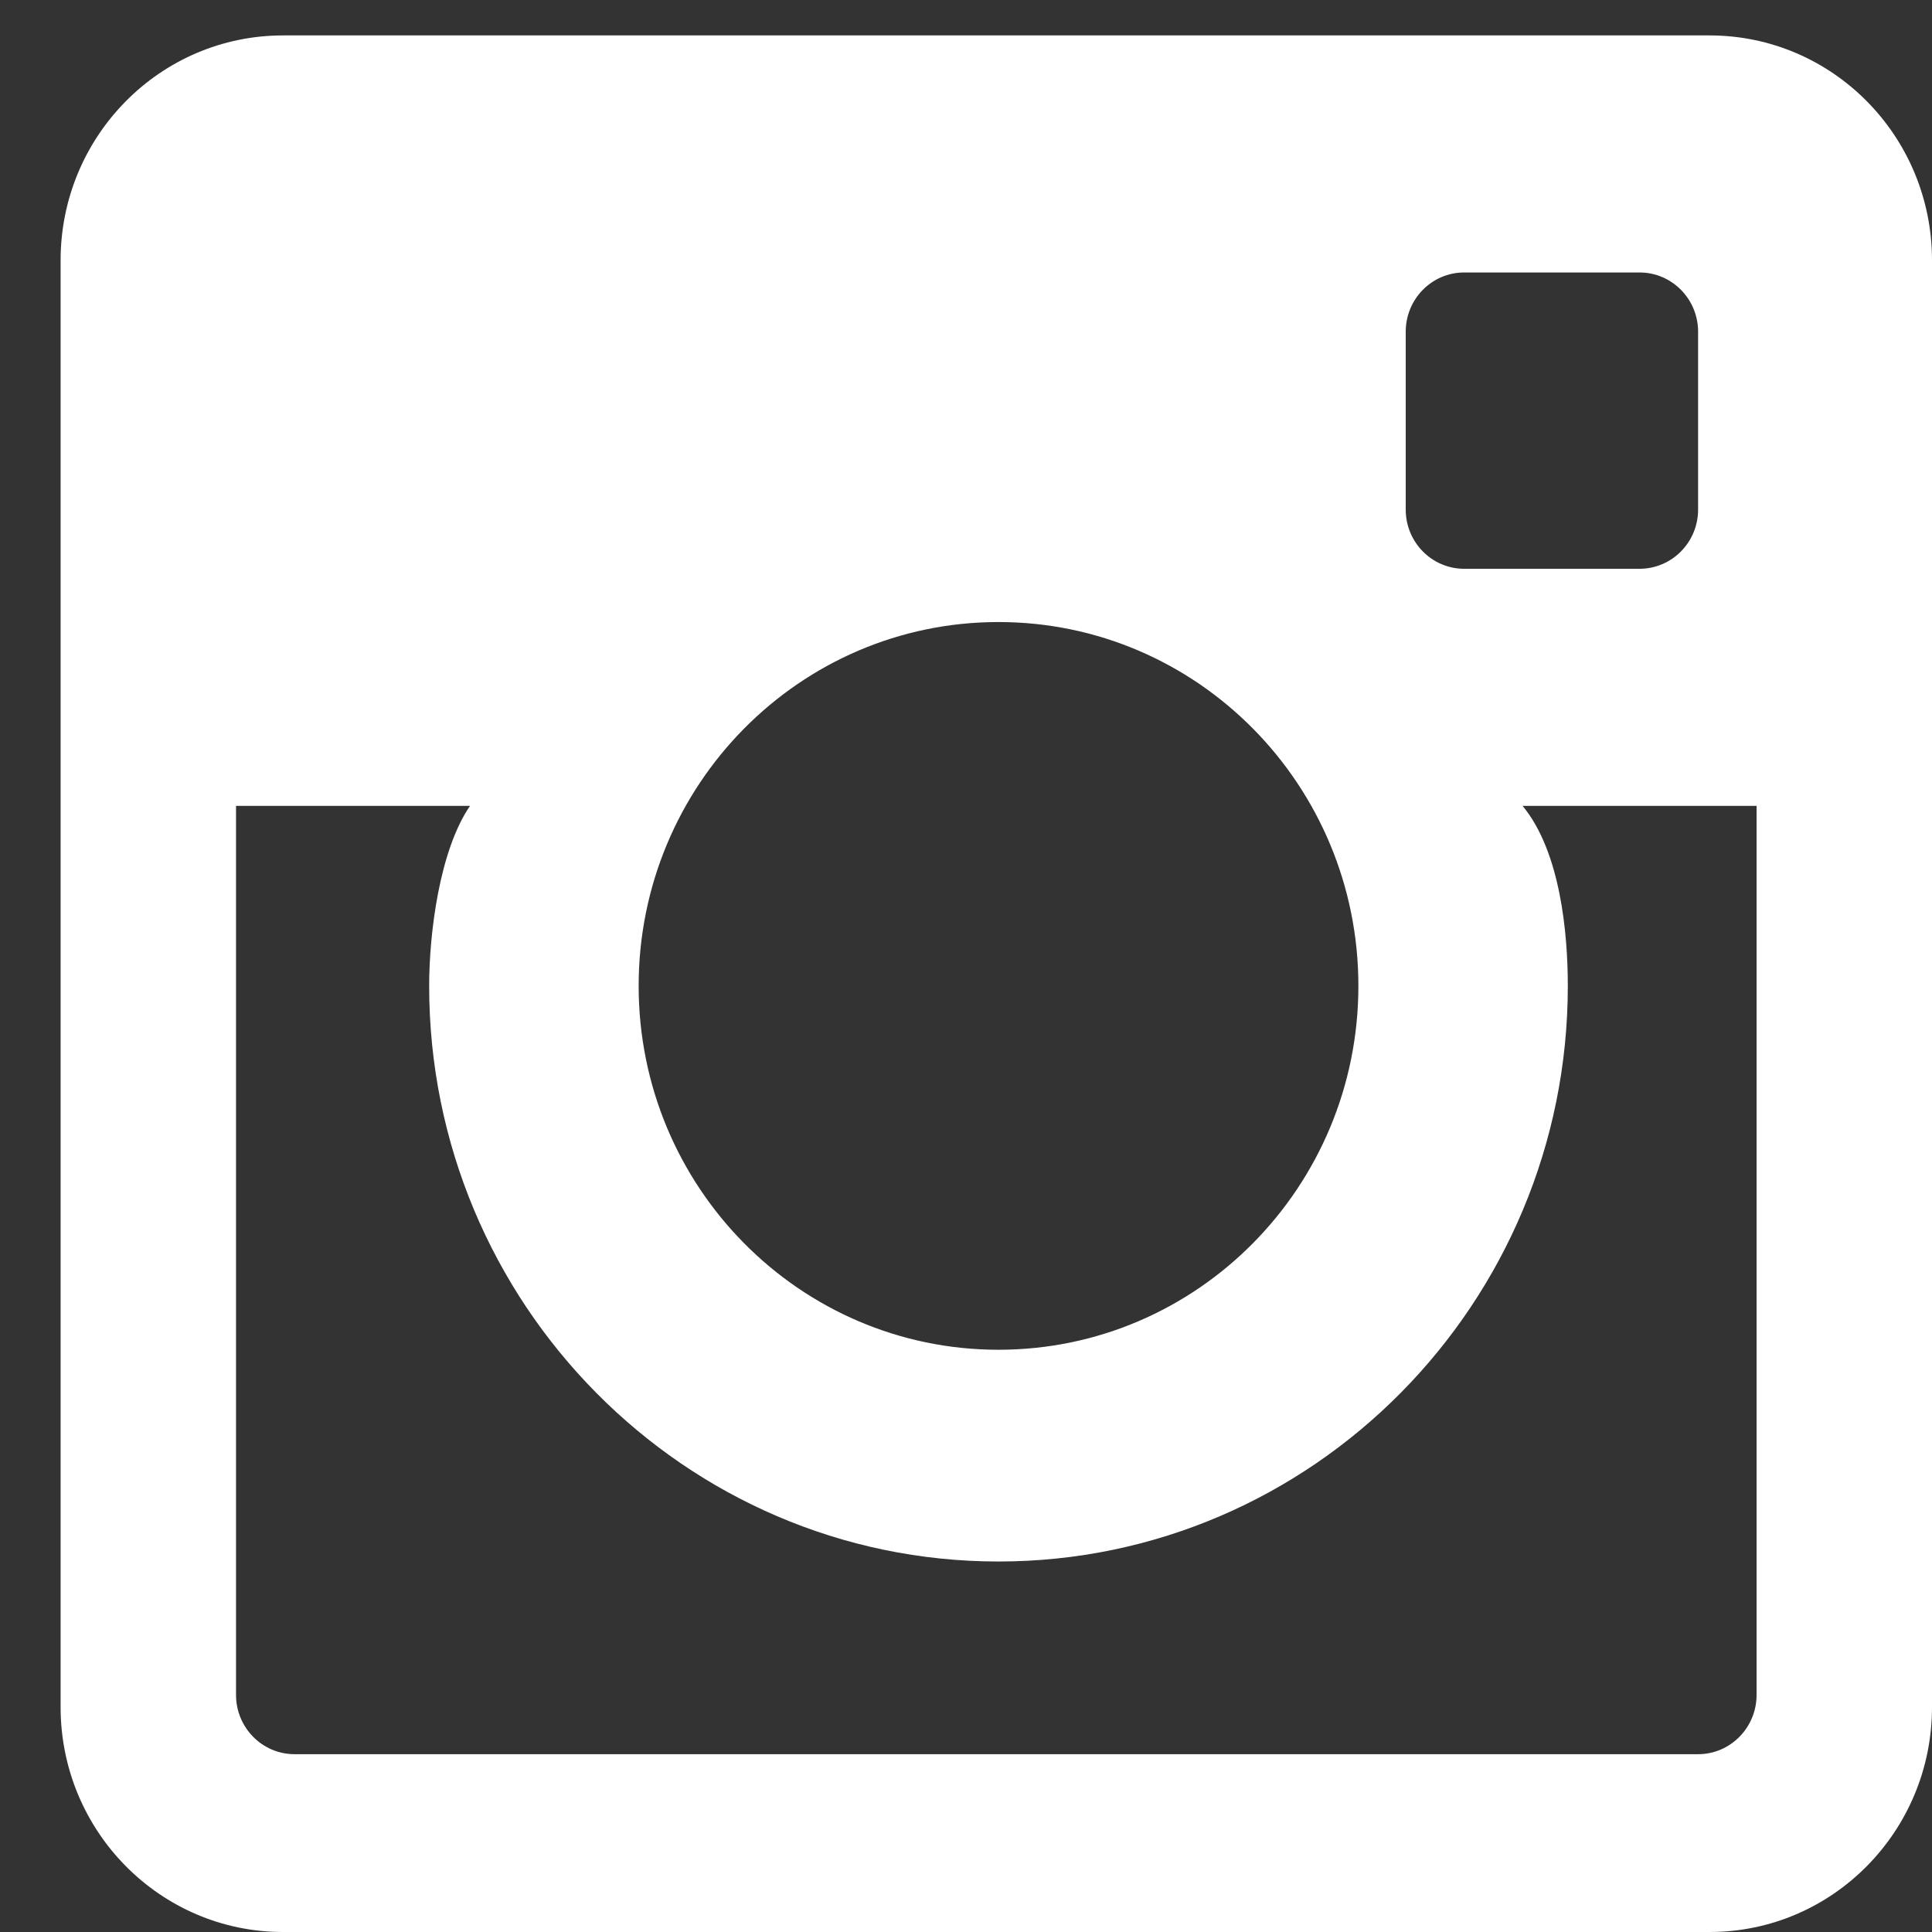 <?xml version="1.0" encoding="UTF-8"?>
<svg width="30px" height="30px" viewBox="0 0 30 30" version="1.1" xmlns="http://www.w3.org/2000/svg" xmlns:xlink="http://www.w3.org/1999/xlink">
    <rect x="0" y="0" width="30" height="30" fill="#333333" stroke="none"/>
    <!-- Generator: Sketch 50.2 (55047) - http://www.bohemiancoding.com/sketch -->
    <title>Instagram</title>
    <desc>Created with Sketch.</desc>
    <defs></defs>
    <g id="Landing-Page" stroke="none" stroke-width="1" fill="none" fill-rule="evenodd">
        <g id="landingLoyolaLLMM" transform="translate(-1270, -975)" fill="#FFFFFF">
            <g id="Landing" transform="translate(-2, 0)">
                <g id="footer" transform="translate(2, 850)">
                    <g id="social-icons">
                        <path d="M1296.546,125.55 L1274.395,125.55 C1272.488,125.55 1270.941,127.113 1270.941,129.043 L1270.941,151.507 C1270.941,153.436 1272.488,155 1274.395,155 L1296.546,155 C1298.454,155 1300,153.436 1300,151.507 L1300,129.043 C1300,127.113 1298.454,125.55 1296.546,125.55 L1296.546,125.55 Z M1291.828,130.151 C1291.828,129.643 1292.234,129.231 1292.735,129.231 L1295.459,129.231 C1295.961,129.231 1296.368,129.643 1296.368,130.151 L1296.368,132.913 C1296.368,133.42 1295.961,133.832 1295.459,133.832 L1292.735,133.832 C1292.234,133.832 1291.828,133.42 1291.828,132.913 L1291.828,130.151 L1291.828,130.151 Z M1285.504,134.659 C1288.591,134.659 1291.093,137.189 1291.093,140.309 C1291.093,143.43 1288.591,145.959 1285.504,145.959 C1282.419,145.959 1279.917,143.43 1279.917,140.309 C1279.917,137.189 1282.419,134.659 1285.504,134.659 L1285.504,134.659 Z M1297.276,151.319 C1297.276,151.826 1296.869,152.239 1296.368,152.239 L1274.574,152.239 C1274.072,152.239 1273.665,151.826 1273.665,151.319 L1273.665,137.514 L1277.298,137.514 C1276.825,138.204 1276.664,139.491 1276.664,140.309 C1276.664,145.237 1280.631,149.247 1285.504,149.247 C1290.379,149.247 1294.345,145.237 1294.345,140.309 C1294.345,139.491 1294.23,138.224 1293.643,137.514 L1297.276,137.514 L1297.276,151.319 L1297.276,151.319 Z" id="Instagram"></path>
                    </g>
                </g>
            </g>
        </g>
    </g>
</svg>